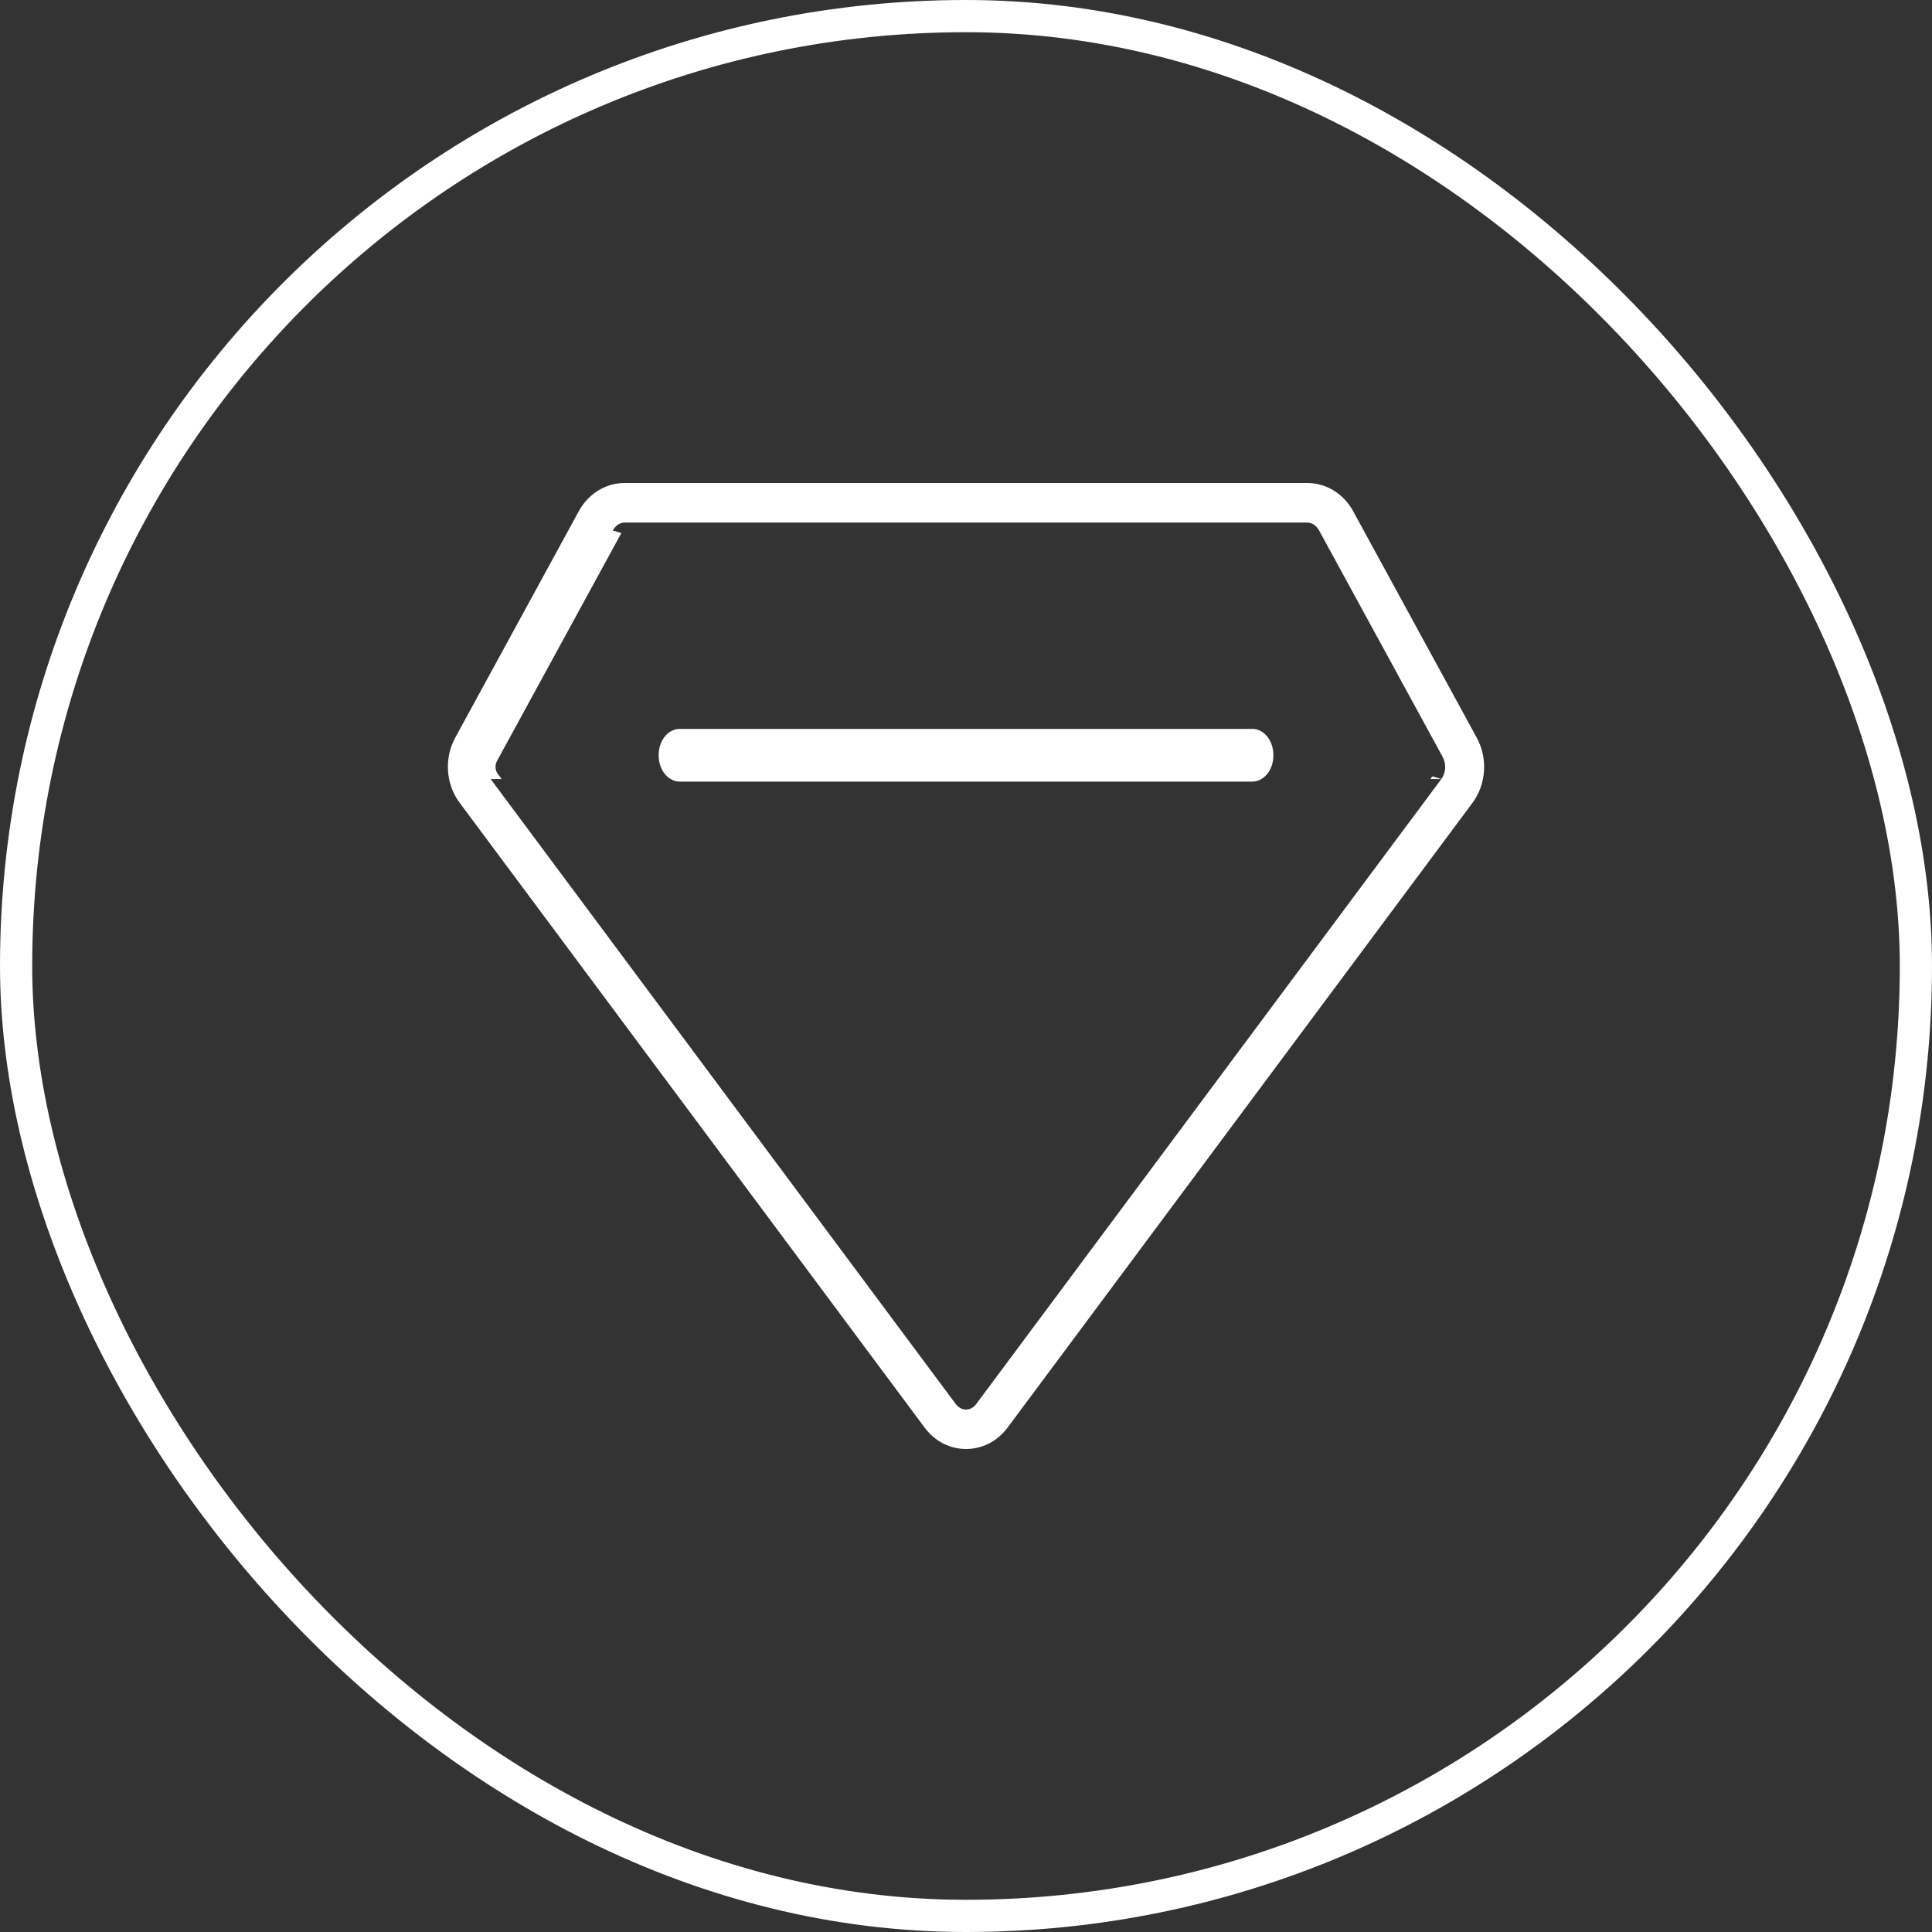 <svg width="60" height="60" viewBox="0 0 60 60" fill="none" xmlns="http://www.w3.org/2000/svg">
<rect x="0" y="0" width="60" height="60" fill="#333333" stroke="none"/>
<rect x="0.5" y="0.5" width="59" height="59" rx="29.5" stroke="#FFFFFF"/>
<path fill-rule="evenodd" clip-rule="evenodd" d="M42.025 15.878L45.86 22.907C46.212 23.55 46.156 24.357 45.73 24.932L31.293 44.333C30.957 44.782 30.48 45 30.003 45C29.526 45 29.045 44.781 28.714 44.334L14.275 24.931L14.275 24.93C13.843 24.355 13.788 23.546 14.139 22.907L17.974 15.878C18.273 15.328 18.816 15 19.397 15H40.603C41.18 15 41.727 15.329 42.025 15.878ZM15.578 24.193L15.456 24.029C15.376 23.922 15.368 23.756 15.434 23.634L19.269 16.605C19.279 16.586 19.291 16.57 19.302 16.557L19.029 16.475C19.095 16.355 19.22 16.229 19.397 16.229H40.599C40.696 16.229 40.775 16.271 40.827 16.311C40.883 16.353 40.928 16.409 40.964 16.47L40.966 16.475L44.8 23.501C44.918 23.71 44.911 23.993 44.762 24.193L44.484 24.11L44.422 24.193H44.762L30.326 43.592L30.325 43.593C30.28 43.655 30.225 43.706 30.157 43.739C30.084 43.774 30.023 43.775 30 43.775C29.977 43.775 29.915 43.774 29.842 43.739C29.775 43.706 29.719 43.655 29.674 43.593L29.673 43.592L15.237 24.193H15.578Z" fill="#FFFFFF"/>
<path fill-rule="evenodd" clip-rule="evenodd" d="M20.455 23.455C20.455 22.955 20.785 22.636 21.103 22.636H38.898C39.216 22.636 39.546 22.955 39.546 23.455C39.546 23.954 39.216 24.273 38.898 24.273H21.103C20.785 24.273 20.455 23.954 20.455 23.455Z" fill="#FFFFFF"/>
</svg>
